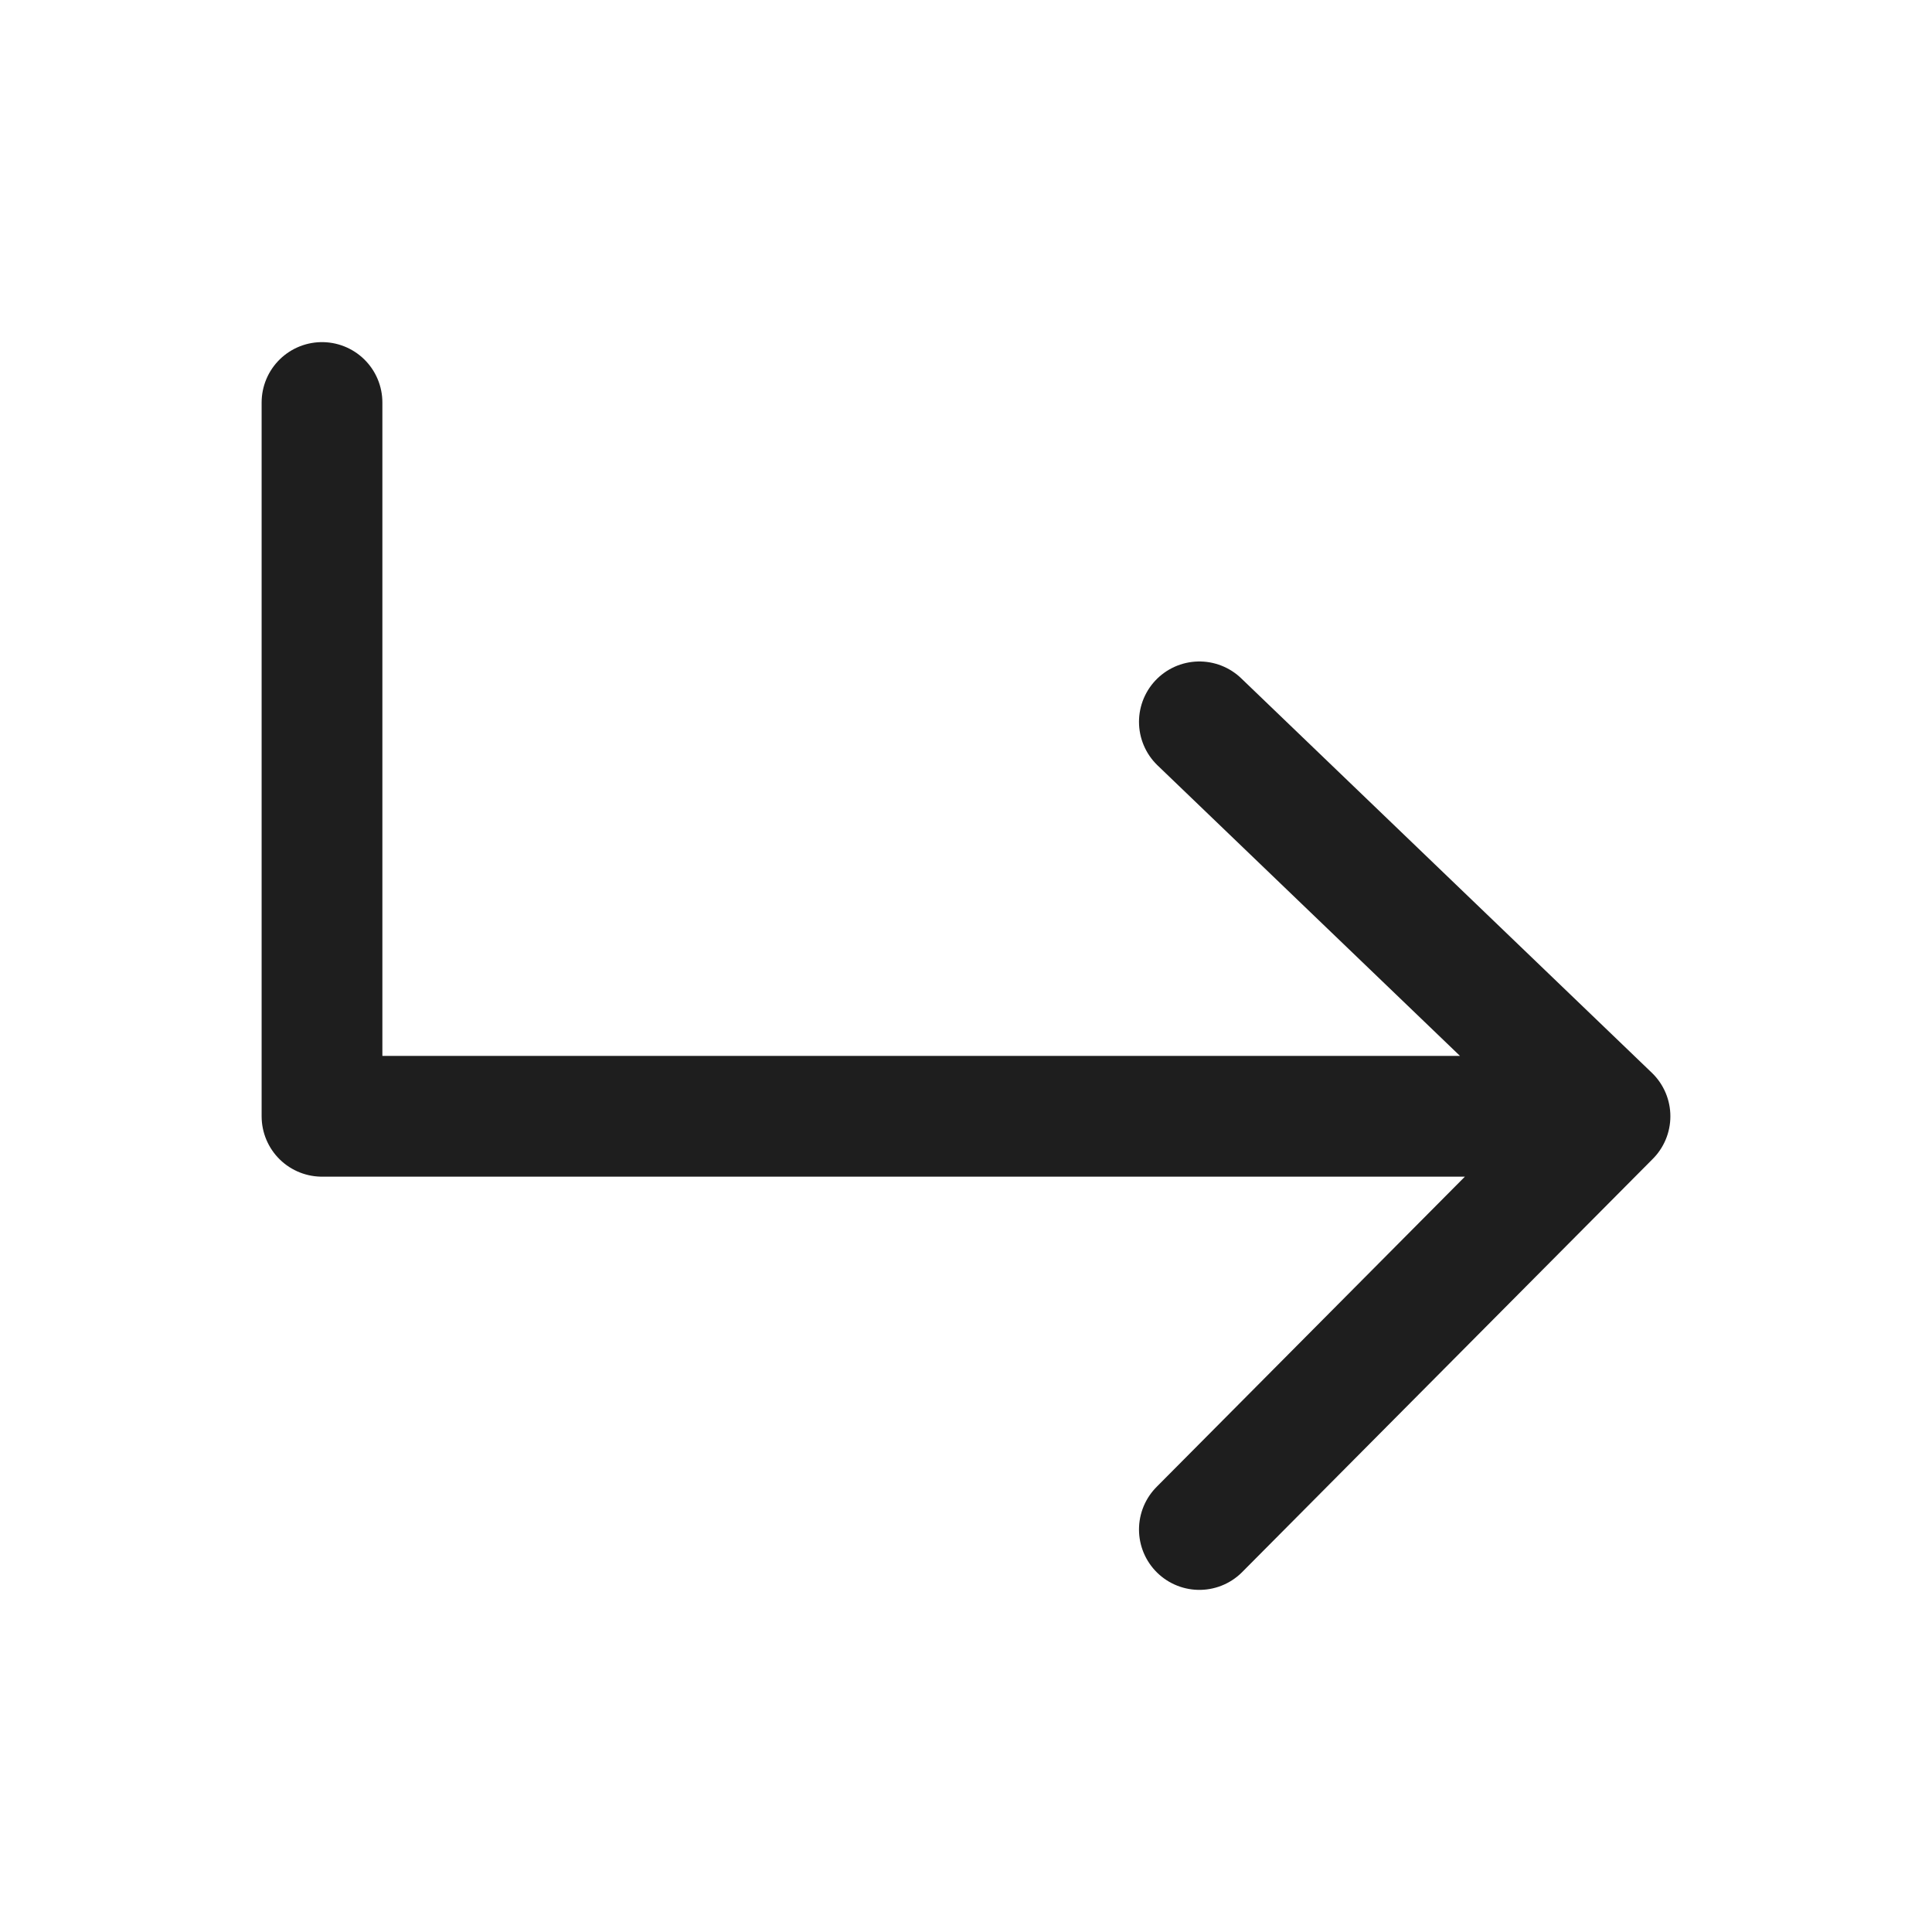 <svg width="24" height="24" viewBox="0 0 24 24" fill="none" xmlns="http://www.w3.org/2000/svg">
<g id="Frame">
<path id="Vector 2131" d="M14.899 8.967L20 13.867M20 13.867L14.899 19M20 13.867H4V5" stroke="#1E1E1E" stroke-width="1.5" stroke-linecap="round" stroke-linejoin="round"/>
</g>
</svg>
